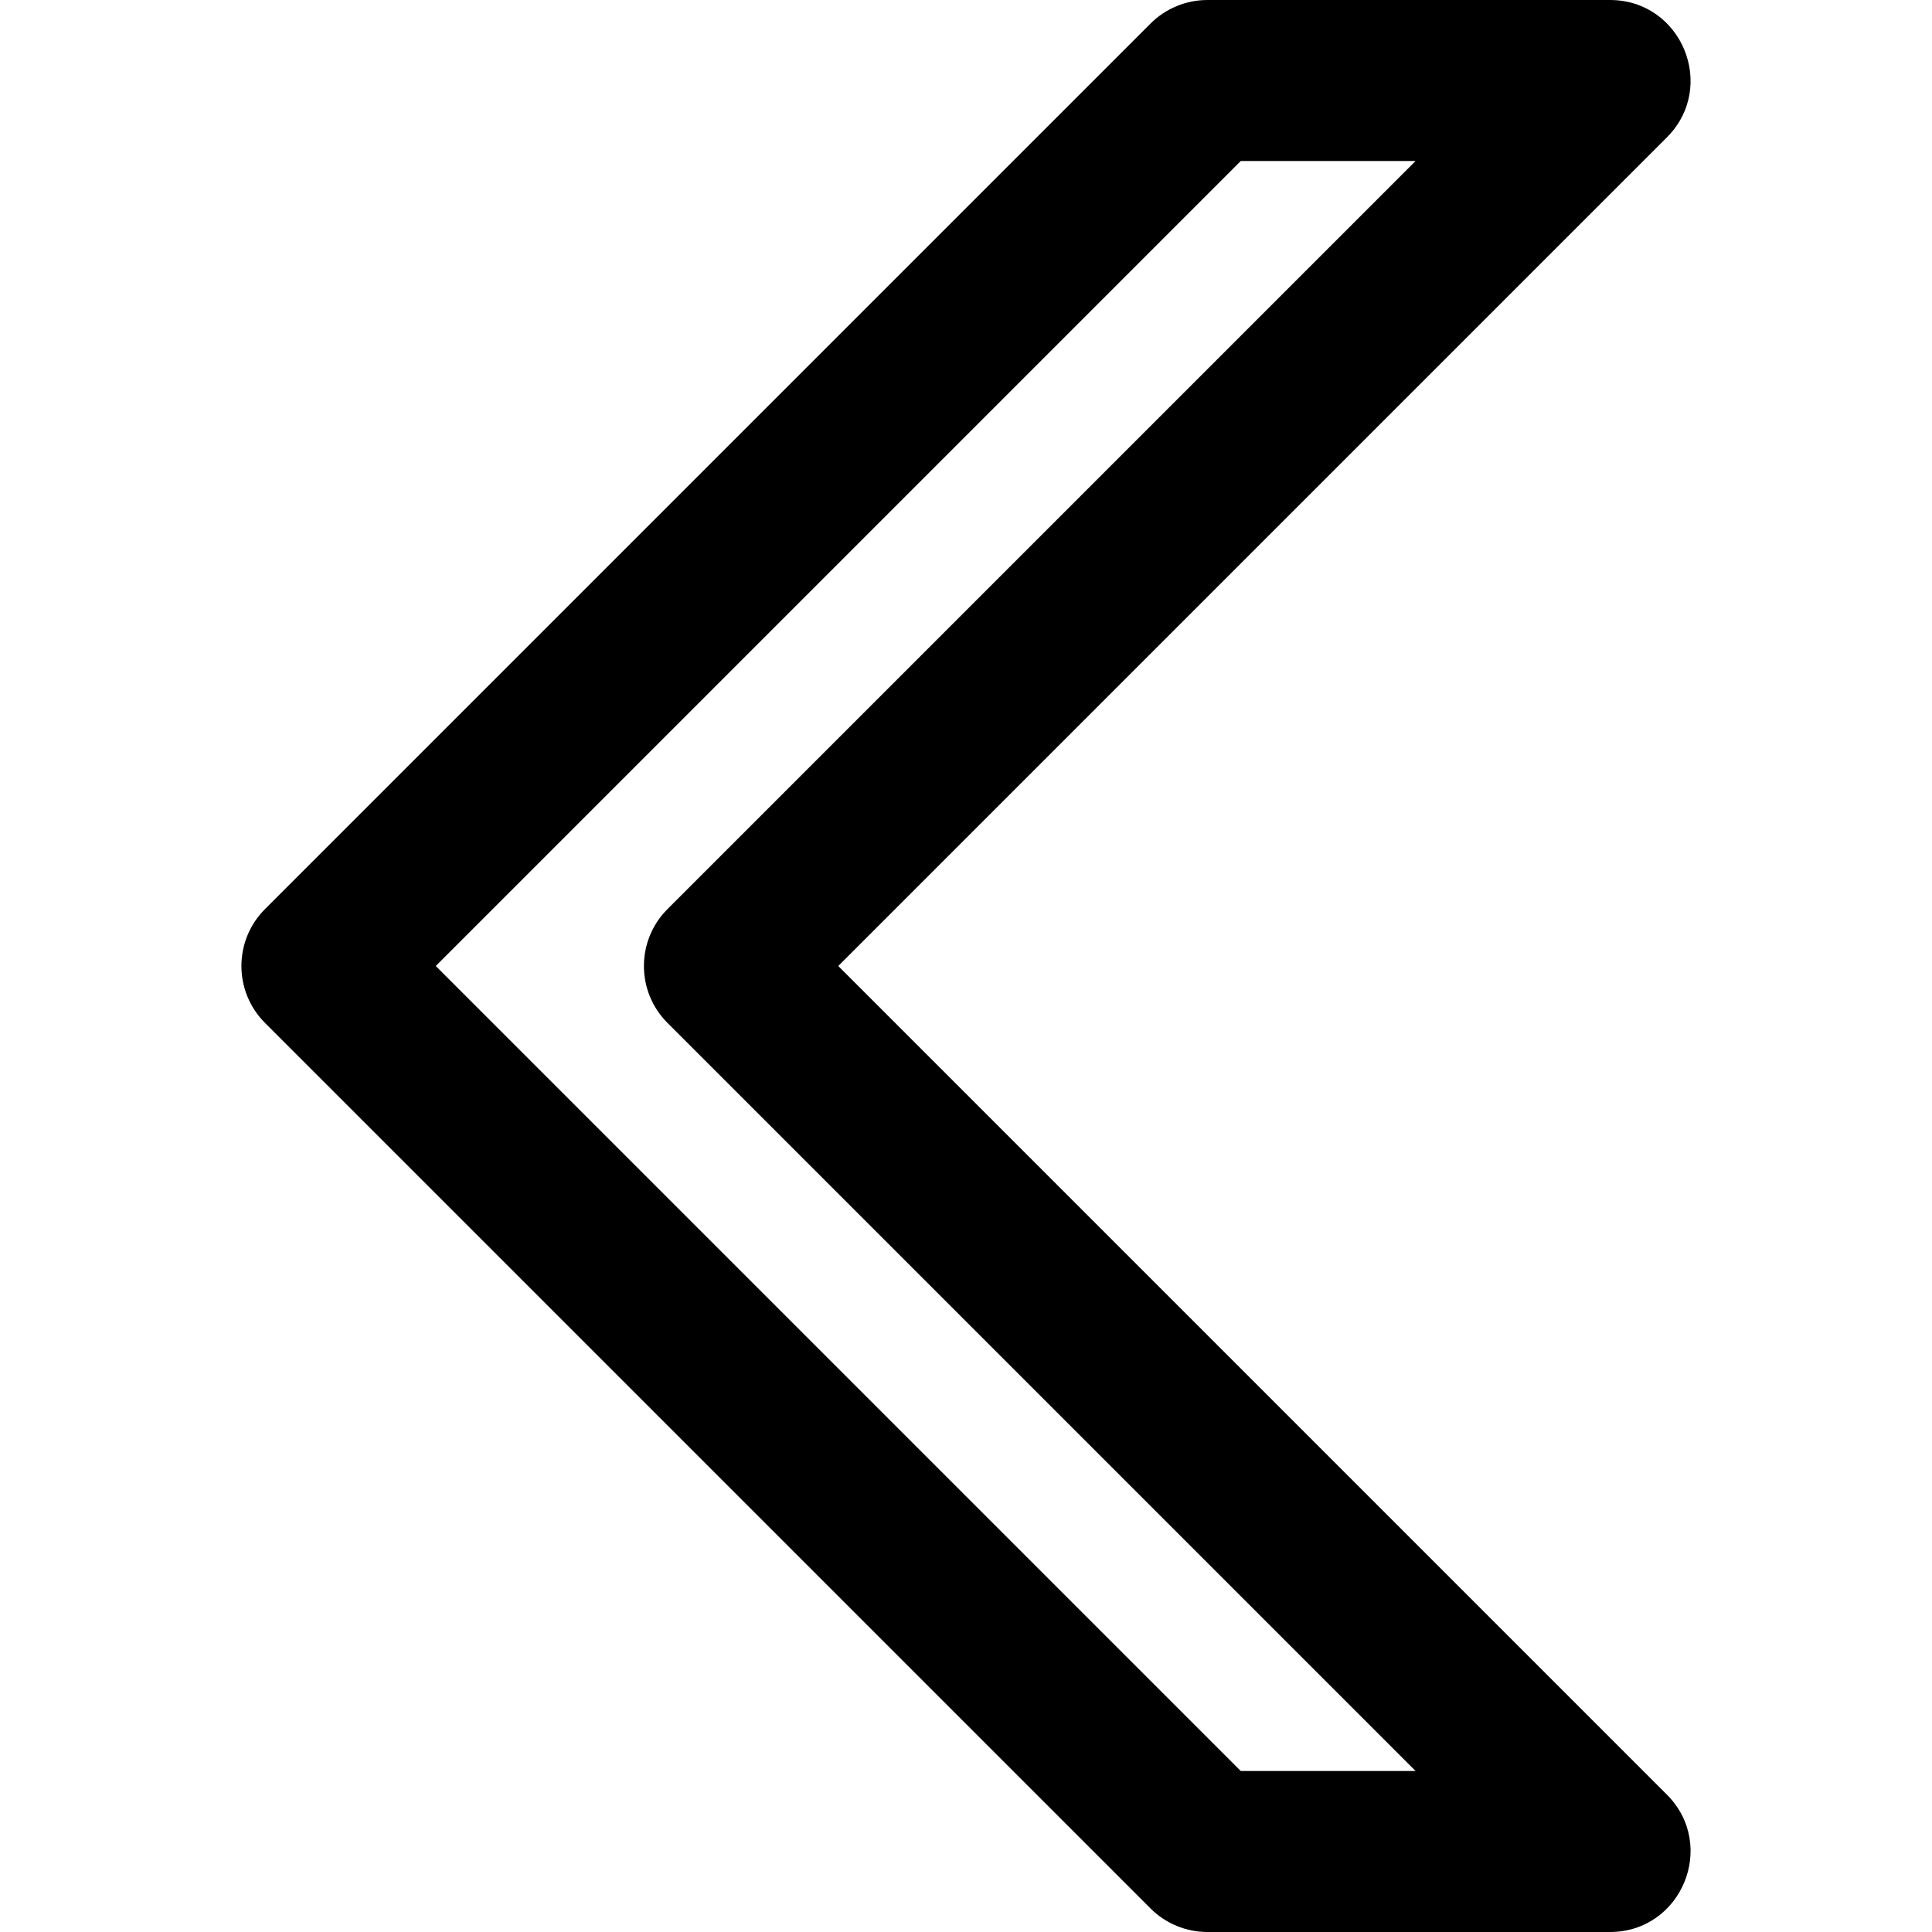<?xml version="1.0" encoding="iso-8859-1"?>
<!-- Generator: Adobe Illustrator 19.0.0, SVG Export Plug-In . SVG Version: 6.00 Build 0)  -->
<svg version="1.1" id="Layer_1" xmlns="http://www.w3.org/2000/svg" xmlns:xlink="http://www.w3.org/1999/xlink" x="0px" y="0px"
	 viewBox="0 0 512 512" style="enable-background:new 0 0 512 512;" xml:space="preserve">
<g>
	<g>
		<path d="M222.149,256L441.73,36.418C455.169,22.979,445.651,0,426.645,0H319.979c-5.658,0-11.084,2.248-15.085,6.248
			L70.227,240.915c-8.331,8.331-8.331,21.839,0,30.17l234.667,234.667c4.001,4.001,9.427,6.248,15.085,6.248h106.667
			c19.006,0,28.524-22.979,15.085-36.418L222.149,256z M328.815,469.333L115.482,256L328.815,42.667h46.327L176.894,240.915
			c-8.331,8.331-8.331,21.839,0,30.17l198.248,198.248H328.815z"/>
	</g>
</g>
<g>
</g>
<g>
</g>
<g>
</g>
<g>
</g>
<g>
</g>
<g>
</g>
<g>
</g>
<g>
</g>
<g>
</g>
<g>
</g>
<g>
</g>
<g>
</g>
<g>
</g>
<g>
</g>
<g>
</g>
</svg>
